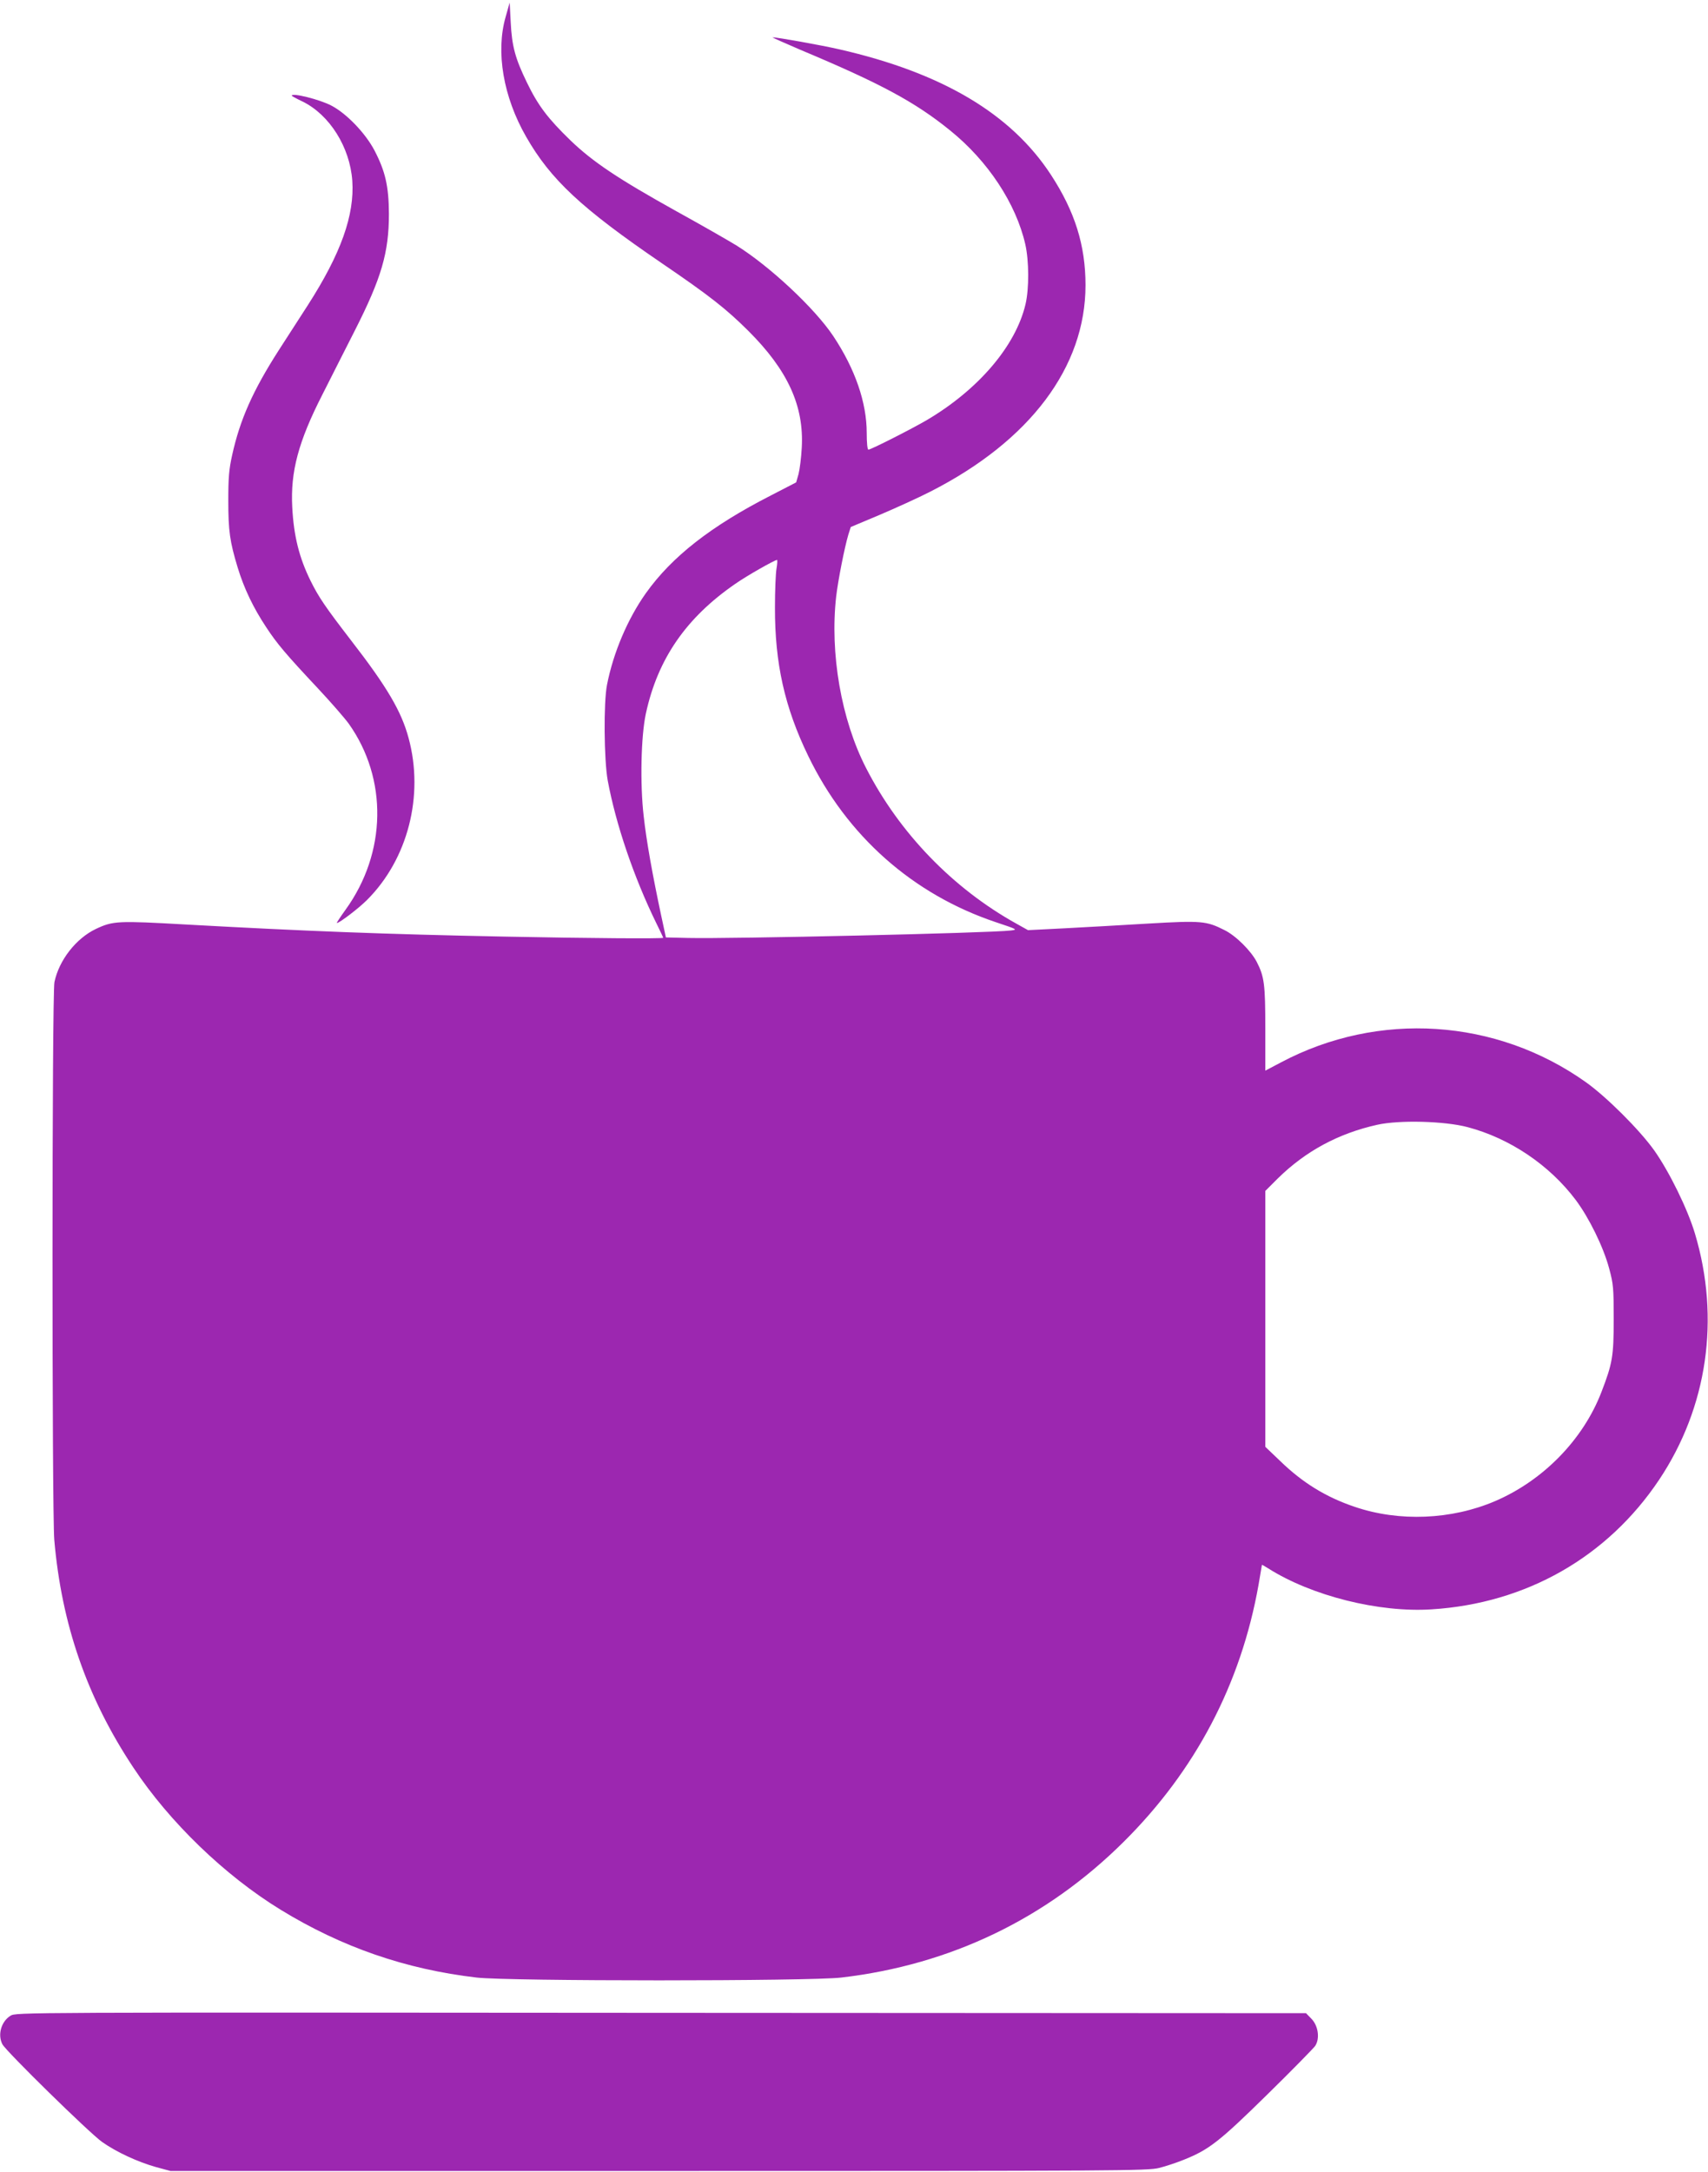<?xml version="1.0" standalone="no"?>
<!DOCTYPE svg PUBLIC "-//W3C//DTD SVG 20010904//EN"
 "http://www.w3.org/TR/2001/REC-SVG-20010904/DTD/svg10.dtd">
<svg version="1.0" xmlns="http://www.w3.org/2000/svg"
 width="1007pt" height="1280pt" viewBox="0 0 1007 1280"
 preserveAspectRatio="xMidYMid meet">
<g transform="translate(0,1280) scale(0.1,-0.1)"
fill="#9c27b0" stroke="none">
<path d="M2981 12700 c-59 -206 -14 -471 121 -706 144 -252 326 -422 798 -744
285 -194 381 -270 511 -399 233 -232 330 -443 316 -690 -3 -58 -12 -128 -19
-155 l-14 -49 -149 -77 c-354 -181 -584 -361 -737 -576 -108 -152 -192 -351
-229 -539 -21 -105 -18 -443 4 -565 48 -258 153 -568 286 -840 23 -46 41 -85
41 -87 0 -6 -444 -3 -935 7 -706 14 -1169 32 -1874 71 -408 23 -434 22 -536
-26 -117 -56 -217 -184 -244 -313 -15 -71 -15 -3114 -1 -3287 43 -498 193
-931 466 -1342 213 -322 540 -637 868 -838 361 -221 737 -351 1156 -400 184
-22 1967 -22 2150 0 644 75 1209 347 1665 800 423 420 691 930 795 1514 11 63
20 116 20 118 0 2 17 -8 38 -21 256 -162 653 -261 962 -241 558 35 1037 308
1342 764 285 427 361 950 211 1451 -43 144 -151 364 -240 490 -87 122 -282
316 -403 402 -529 376 -1223 421 -1797 117 l-93 -49 0 248 c0 261 -6 306 -50
392 -34 66 -124 156 -192 189 -105 53 -135 56 -445 38 -153 -9 -376 -22 -495
-28 l-217 -11 -68 38 c-375 208 -691 535 -887 918 -146 284 -214 675 -176
1011 11 94 49 288 72 365 l14 44 169 71 c94 40 229 101 301 138 587 299 914
734 914 1216 0 236 -63 435 -204 651 -236 361 -643 601 -1246 739 -119 27
-367 71 -395 71 -5 0 69 -33 165 -74 470 -197 675 -307 882 -475 222 -179 388
-430 443 -671 22 -97 23 -262 1 -354 -58 -245 -277 -502 -582 -682 -89 -52
-329 -174 -344 -174 -6 0 -10 39 -10 99 0 178 -68 376 -197 570 -110 165 -376
413 -572 535 -49 30 -208 121 -353 201 -343 191 -492 290 -625 418 -133 129
-191 205 -257 342 -68 140 -88 212 -95 355 l-6 115 -24 -85z m1597 -3252 c-5
-29 -9 -132 -9 -228 -1 -328 57 -589 196 -875 228 -472 617 -816 1106 -980
129 -43 130 -44 88 -49 -120 -15 -1654 -50 -1903 -44 l-130 3 -28 130 c-51
239 -87 439 -103 585 -22 189 -16 472 13 605 70 322 237 564 527 764 67 47
231 140 246 141 3 0 2 -24 -3 -52z m4075 -3291 c249 -66 482 -223 637 -429 78
-104 163 -276 197 -403 25 -93 27 -114 27 -300 0 -219 -7 -260 -73 -431 -108
-279 -342 -519 -626 -641 -257 -110 -565 -123 -827 -34 -170 57 -308 142 -440
270 l-88 84 0 754 0 754 74 74 c164 161 357 265 586 316 130 29 398 22 533
-14z"/>
<path d="M1720 12236 c0 -2 29 -18 65 -35 158 -78 278 -268 292 -466 14 -203
-67 -430 -263 -735 -48 -74 -125 -193 -171 -265 -152 -237 -228 -408 -274
-616 -19 -85 -23 -134 -23 -269 0 -179 9 -242 55 -394 38 -125 93 -239 168
-352 65 -99 115 -158 309 -365 74 -79 153 -170 178 -204 231 -325 224 -761
-19 -1097 -31 -43 -54 -78 -51 -78 15 0 128 86 178 136 241 241 337 615 245
954 -42 157 -127 302 -341 578 -150 195 -189 252 -237 349 -67 136 -99 263
-108 434 -11 209 36 386 178 664 47 94 133 262 190 375 158 311 202 461 202
690 -1 162 -21 250 -85 373 -54 103 -166 219 -255 265 -69 36 -233 77 -233 58z"/>
<path d="M62 920 c-55 -34 -77 -112 -48 -168 22 -42 513 -523 588 -576 85 -60
211 -118 318 -148 l85 -23 2880 0 c2718 0 2884 1 2949 18 37 9 103 31 145 48
148 59 209 106 491 383 146 143 273 273 284 288 29 44 18 120 -23 161 l-31 32
-3803 2 c-3799 3 -3802 3 -3835 -17z"/>
</g>
</svg>
